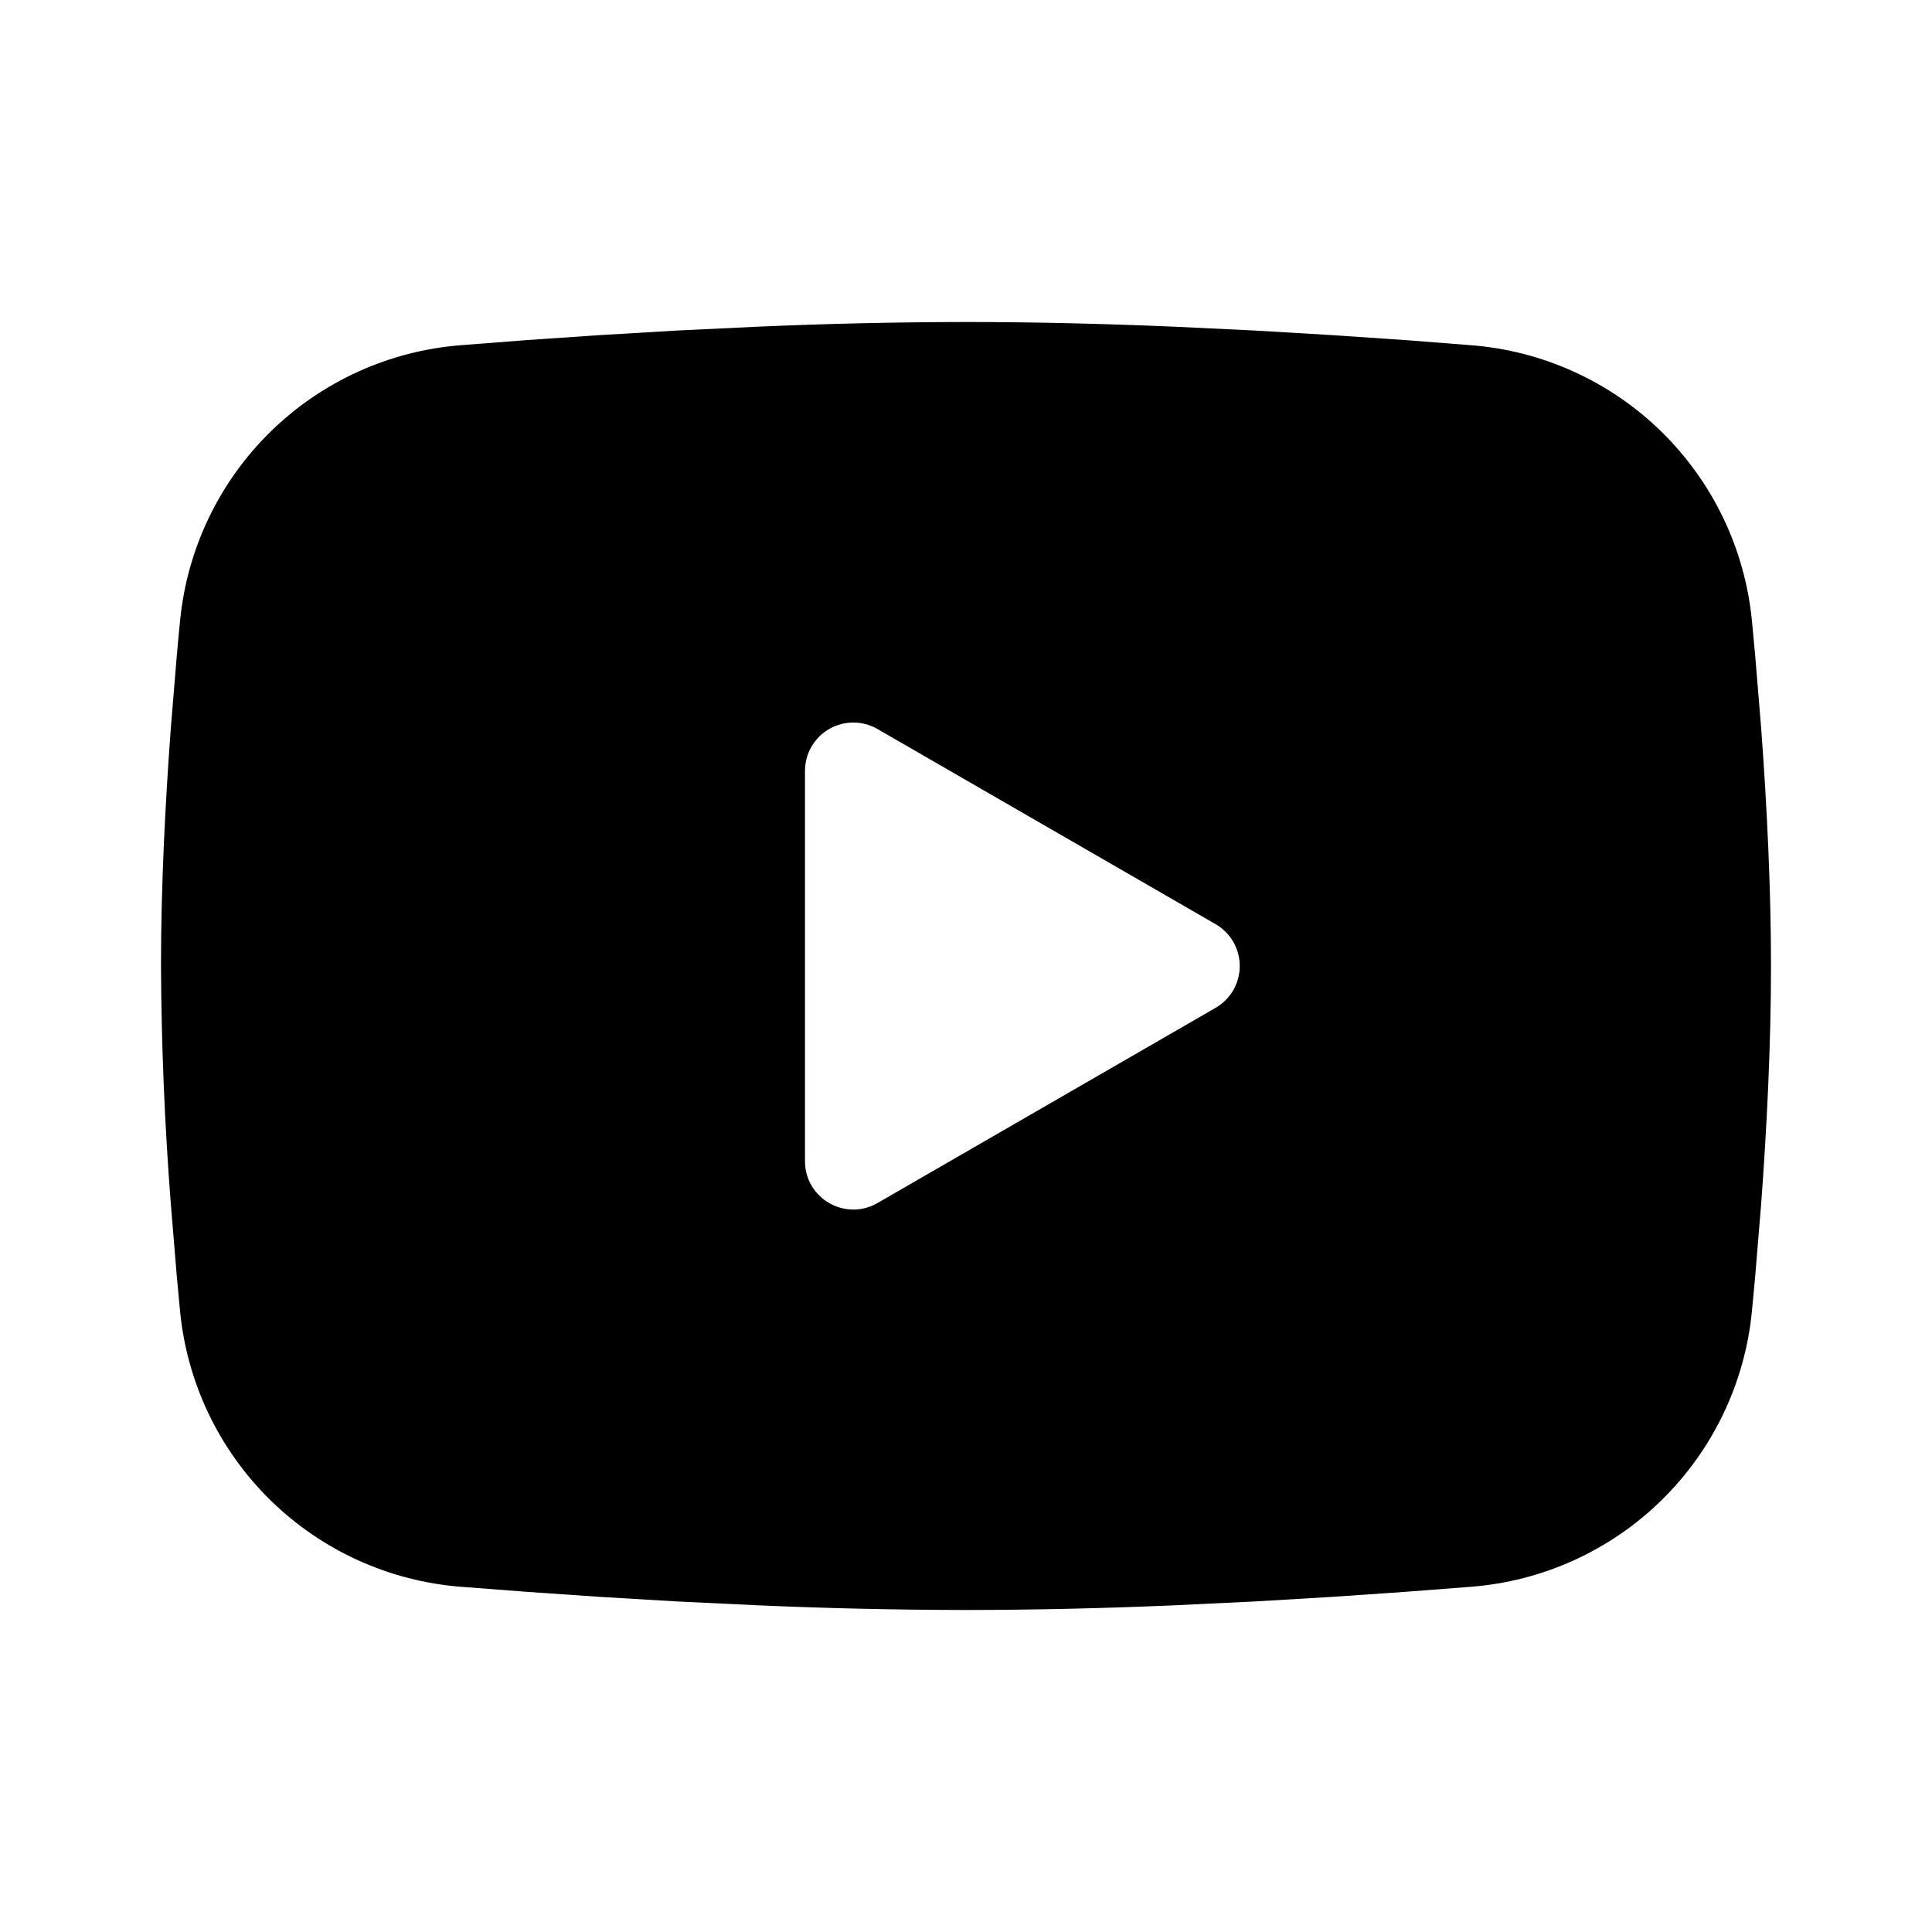 <?xml version="1.0" encoding="UTF-8"?> <svg xmlns="http://www.w3.org/2000/svg" width="200" height="200" viewBox="0 0 200 200" fill="none"> <g clip-path="url(#clip0_321_2)"> <path fill-rule="evenodd" clip-rule="evenodd" d="M99.999 33.333C107.124 33.333 114.433 33.516 121.516 33.816L129.883 34.216L137.891 34.691L145.391 35.2L152.241 35.733C159.675 36.302 166.67 39.474 171.995 44.692C177.321 49.909 180.636 56.837 181.358 64.258L181.691 67.8L182.316 75.383C182.899 83.241 183.333 91.808 183.333 100C183.333 108.191 182.899 116.758 182.316 124.616L181.691 132.2C181.583 133.416 181.474 134.591 181.358 135.741C180.636 143.163 177.32 150.093 171.992 155.31C166.665 160.528 159.668 163.699 152.233 164.266L145.399 164.791L137.899 165.308L129.883 165.783L121.516 166.183C114.348 166.494 107.174 166.656 99.999 166.666C92.825 166.656 85.651 166.494 78.483 166.183L70.116 165.783L62.108 165.308L54.608 164.791L47.758 164.266C40.324 163.697 33.329 160.525 28.003 155.308C22.678 150.09 19.363 143.162 18.641 135.741L18.308 132.2L17.683 124.616C17.046 116.426 16.706 108.215 16.666 100C16.666 91.808 17.099 83.241 17.683 75.383L18.308 67.8C18.416 66.583 18.524 65.408 18.641 64.258C19.362 56.839 22.676 49.911 28 44.694C33.324 39.477 40.317 36.304 47.749 35.733L54.591 35.2L62.091 34.691L70.108 34.216L78.474 33.816C85.645 33.505 92.822 33.344 99.999 33.333ZM83.333 79.791V120.208C83.333 124.058 87.499 126.458 90.833 124.541L125.833 104.333C126.594 103.895 127.227 103.263 127.667 102.502C128.107 101.742 128.338 100.878 128.338 100C128.338 99.121 128.107 98.258 127.667 97.497C127.227 96.736 126.594 96.105 125.833 95.666L90.833 75.466C90.072 75.027 89.21 74.796 88.332 74.796C87.454 74.797 86.591 75.028 85.831 75.467C85.071 75.906 84.44 76.538 84.001 77.299C83.563 78.059 83.332 78.922 83.333 79.8V79.791Z" fill="black"></path> </g> <defs> <clipPath id="clip0_321_2"> <rect width="200" height="200" fill="white"></rect> </clipPath> </defs> </svg> 